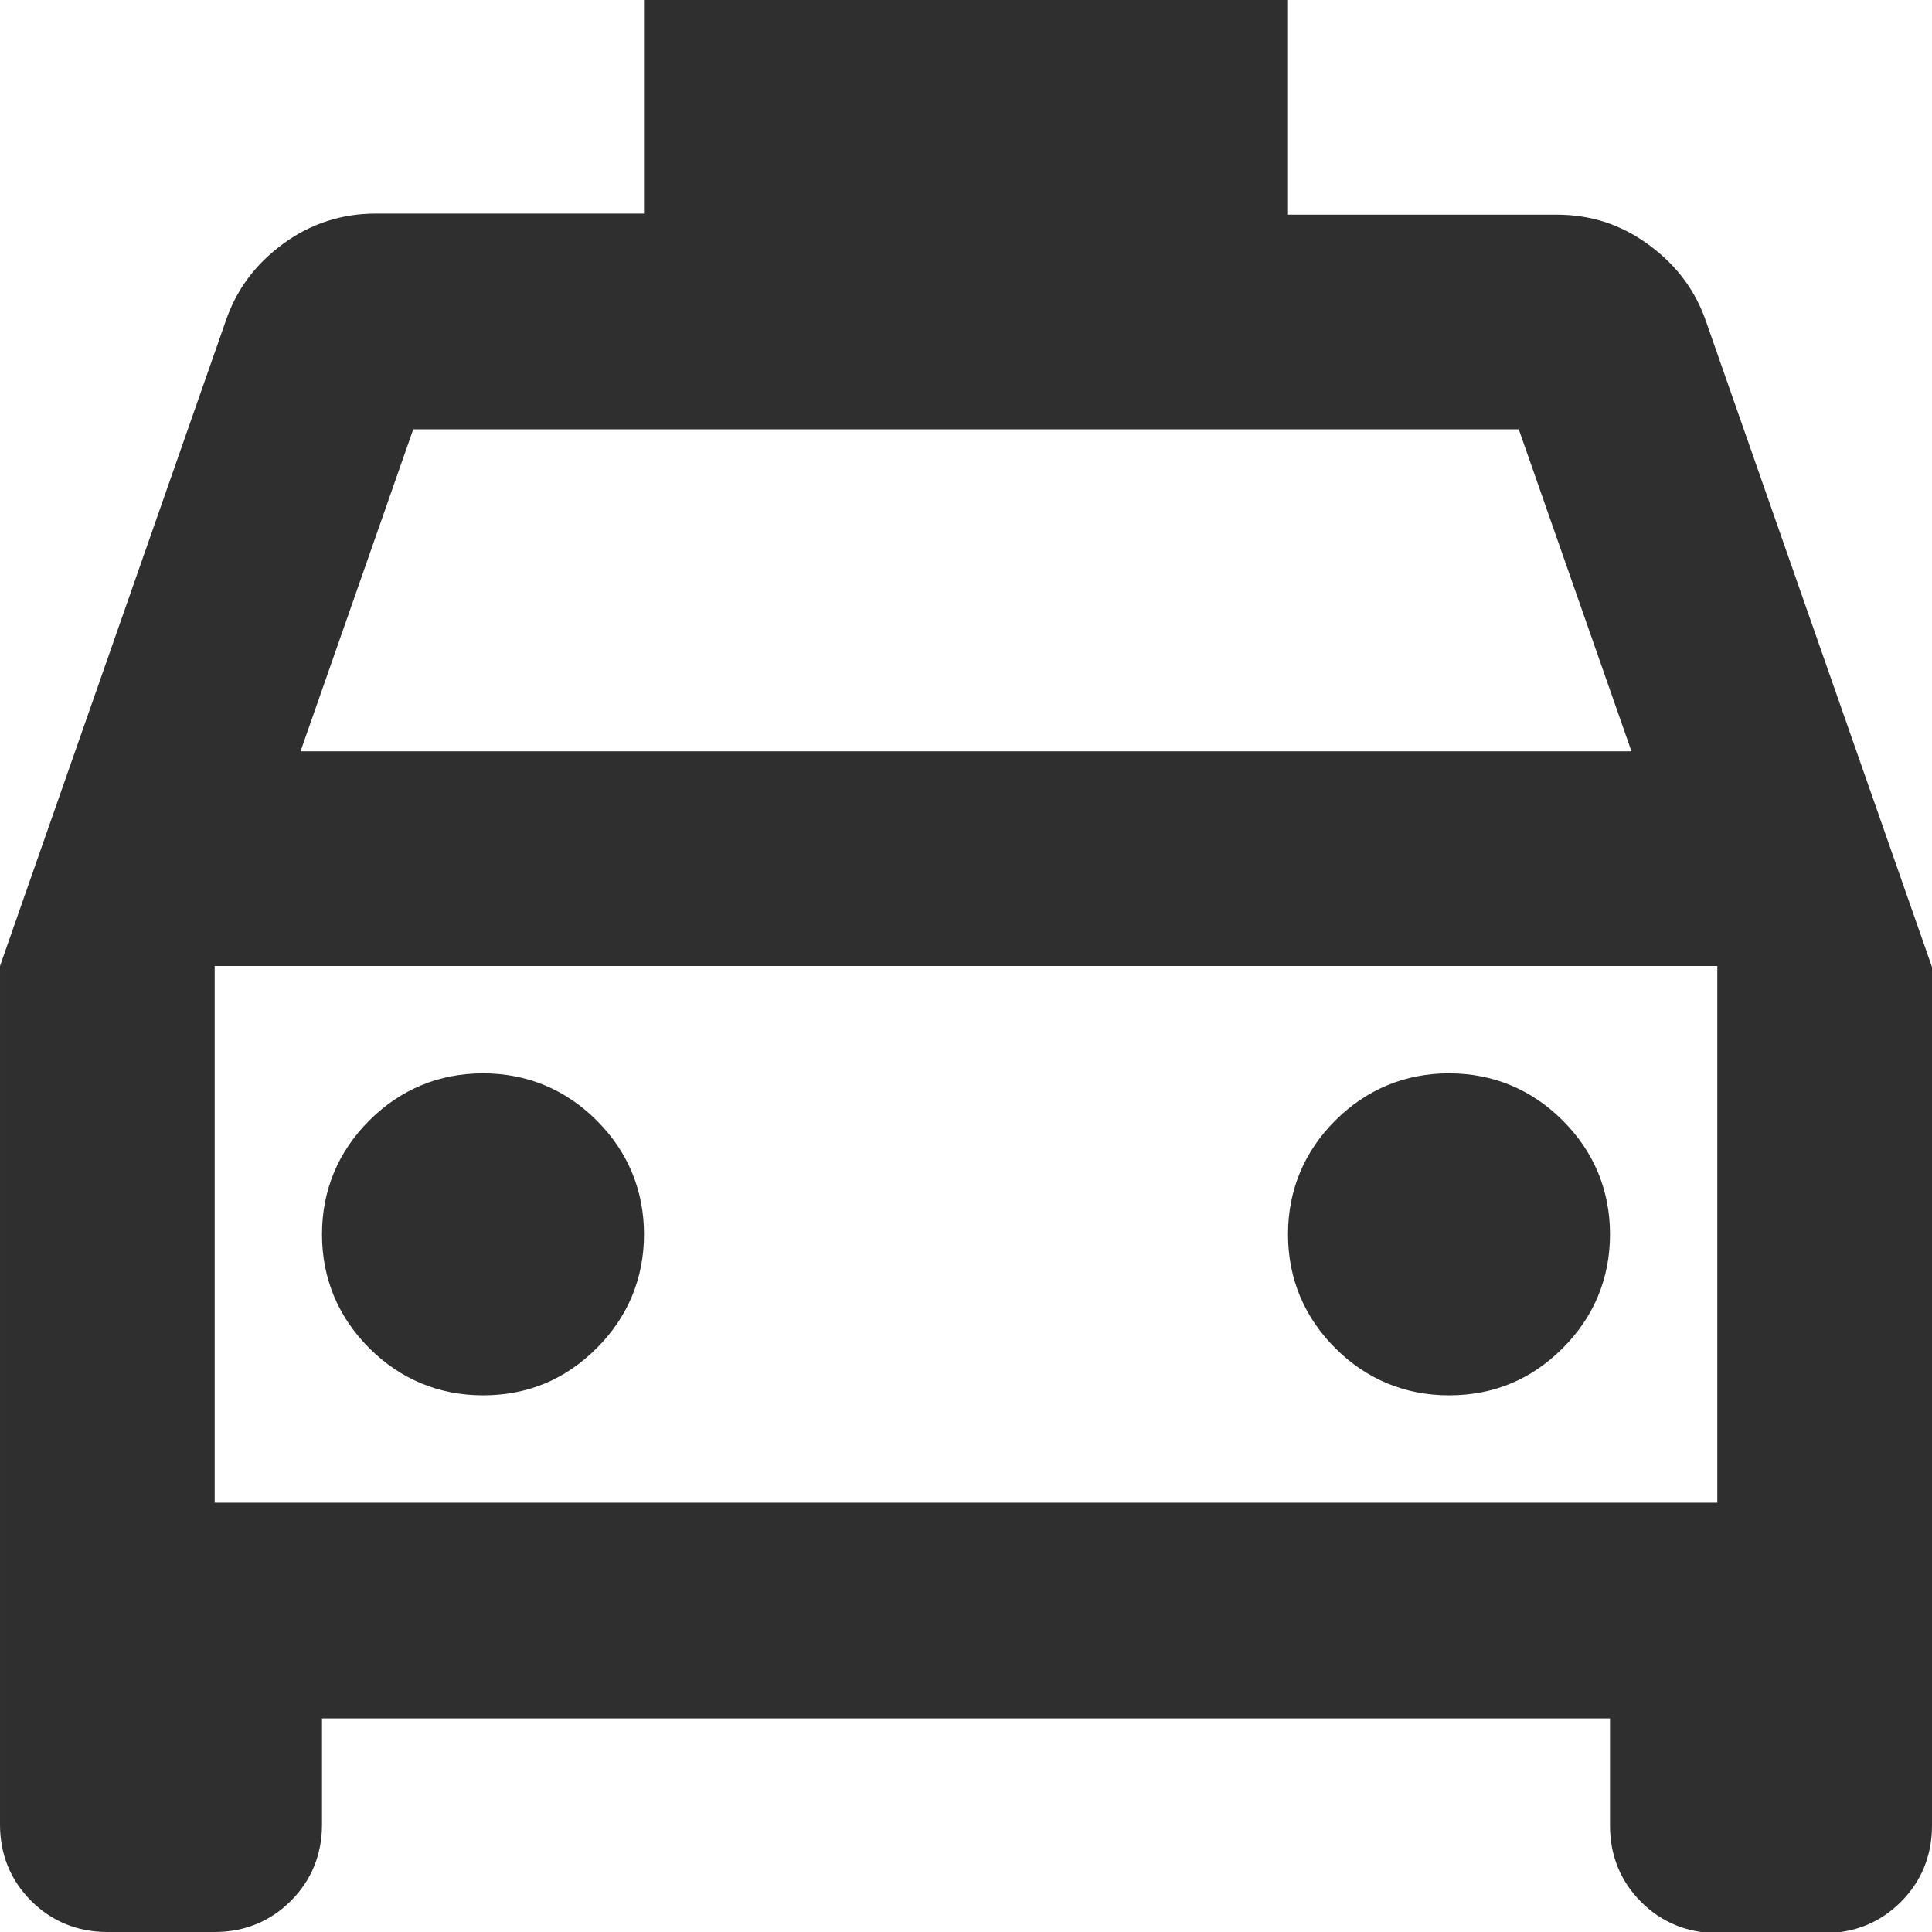 <?xml version="1.0" encoding="UTF-8"?>
<svg id="_レイヤー_2" data-name="レイヤー 2" xmlns="http://www.w3.org/2000/svg" viewBox="0 0 18 18">
  <defs>
    <style>
      .cls-1 {
        fill: #2f2f2f;
      }
    </style>
  </defs>
  <g id="_レイヤー_1-2" data-name="レイヤー 1">
    <path class="cls-1" d="M3,16v1c0,.28-.1.52-.29.71-.19.19-.43.29-.71.29h-1c-.28,0-.52-.1-.71-.29-.19-.19-.29-.43-.29-.71v-8L2.1,3c.1-.3.28-.54.54-.73s.55-.28.86-.28h2.5V0h6v2h2.5c.32,0,.6.09.86.28s.44.43.54.73l2.1,6v8c0,.28-.1.52-.29.71-.19.19-.43.29-.71.29h-1c-.28,0-.52-.1-.71-.29-.19-.19-.29-.43-.29-.71v-1H3ZM2.8,7h12.4l-1.05-3H3.85l-1.05,3ZM2,9v5-5ZM4.5,13c.42,0,.77-.15,1.06-.44s.44-.65.44-1.06-.15-.77-.44-1.06-.65-.44-1.06-.44-.77.15-1.06.44c-.29.29-.44.65-.44,1.06s.15.77.44,1.06c.29.29.65.44,1.06.44ZM13.5,13c.42,0,.77-.15,1.06-.44s.44-.65.44-1.06-.15-.77-.44-1.06-.65-.44-1.06-.44-.77.15-1.06.44-.44.65-.44,1.06.15.77.44,1.06.65.44,1.06.44ZM2,14h14v-5H2v5Z"/>
  </g>
</svg>